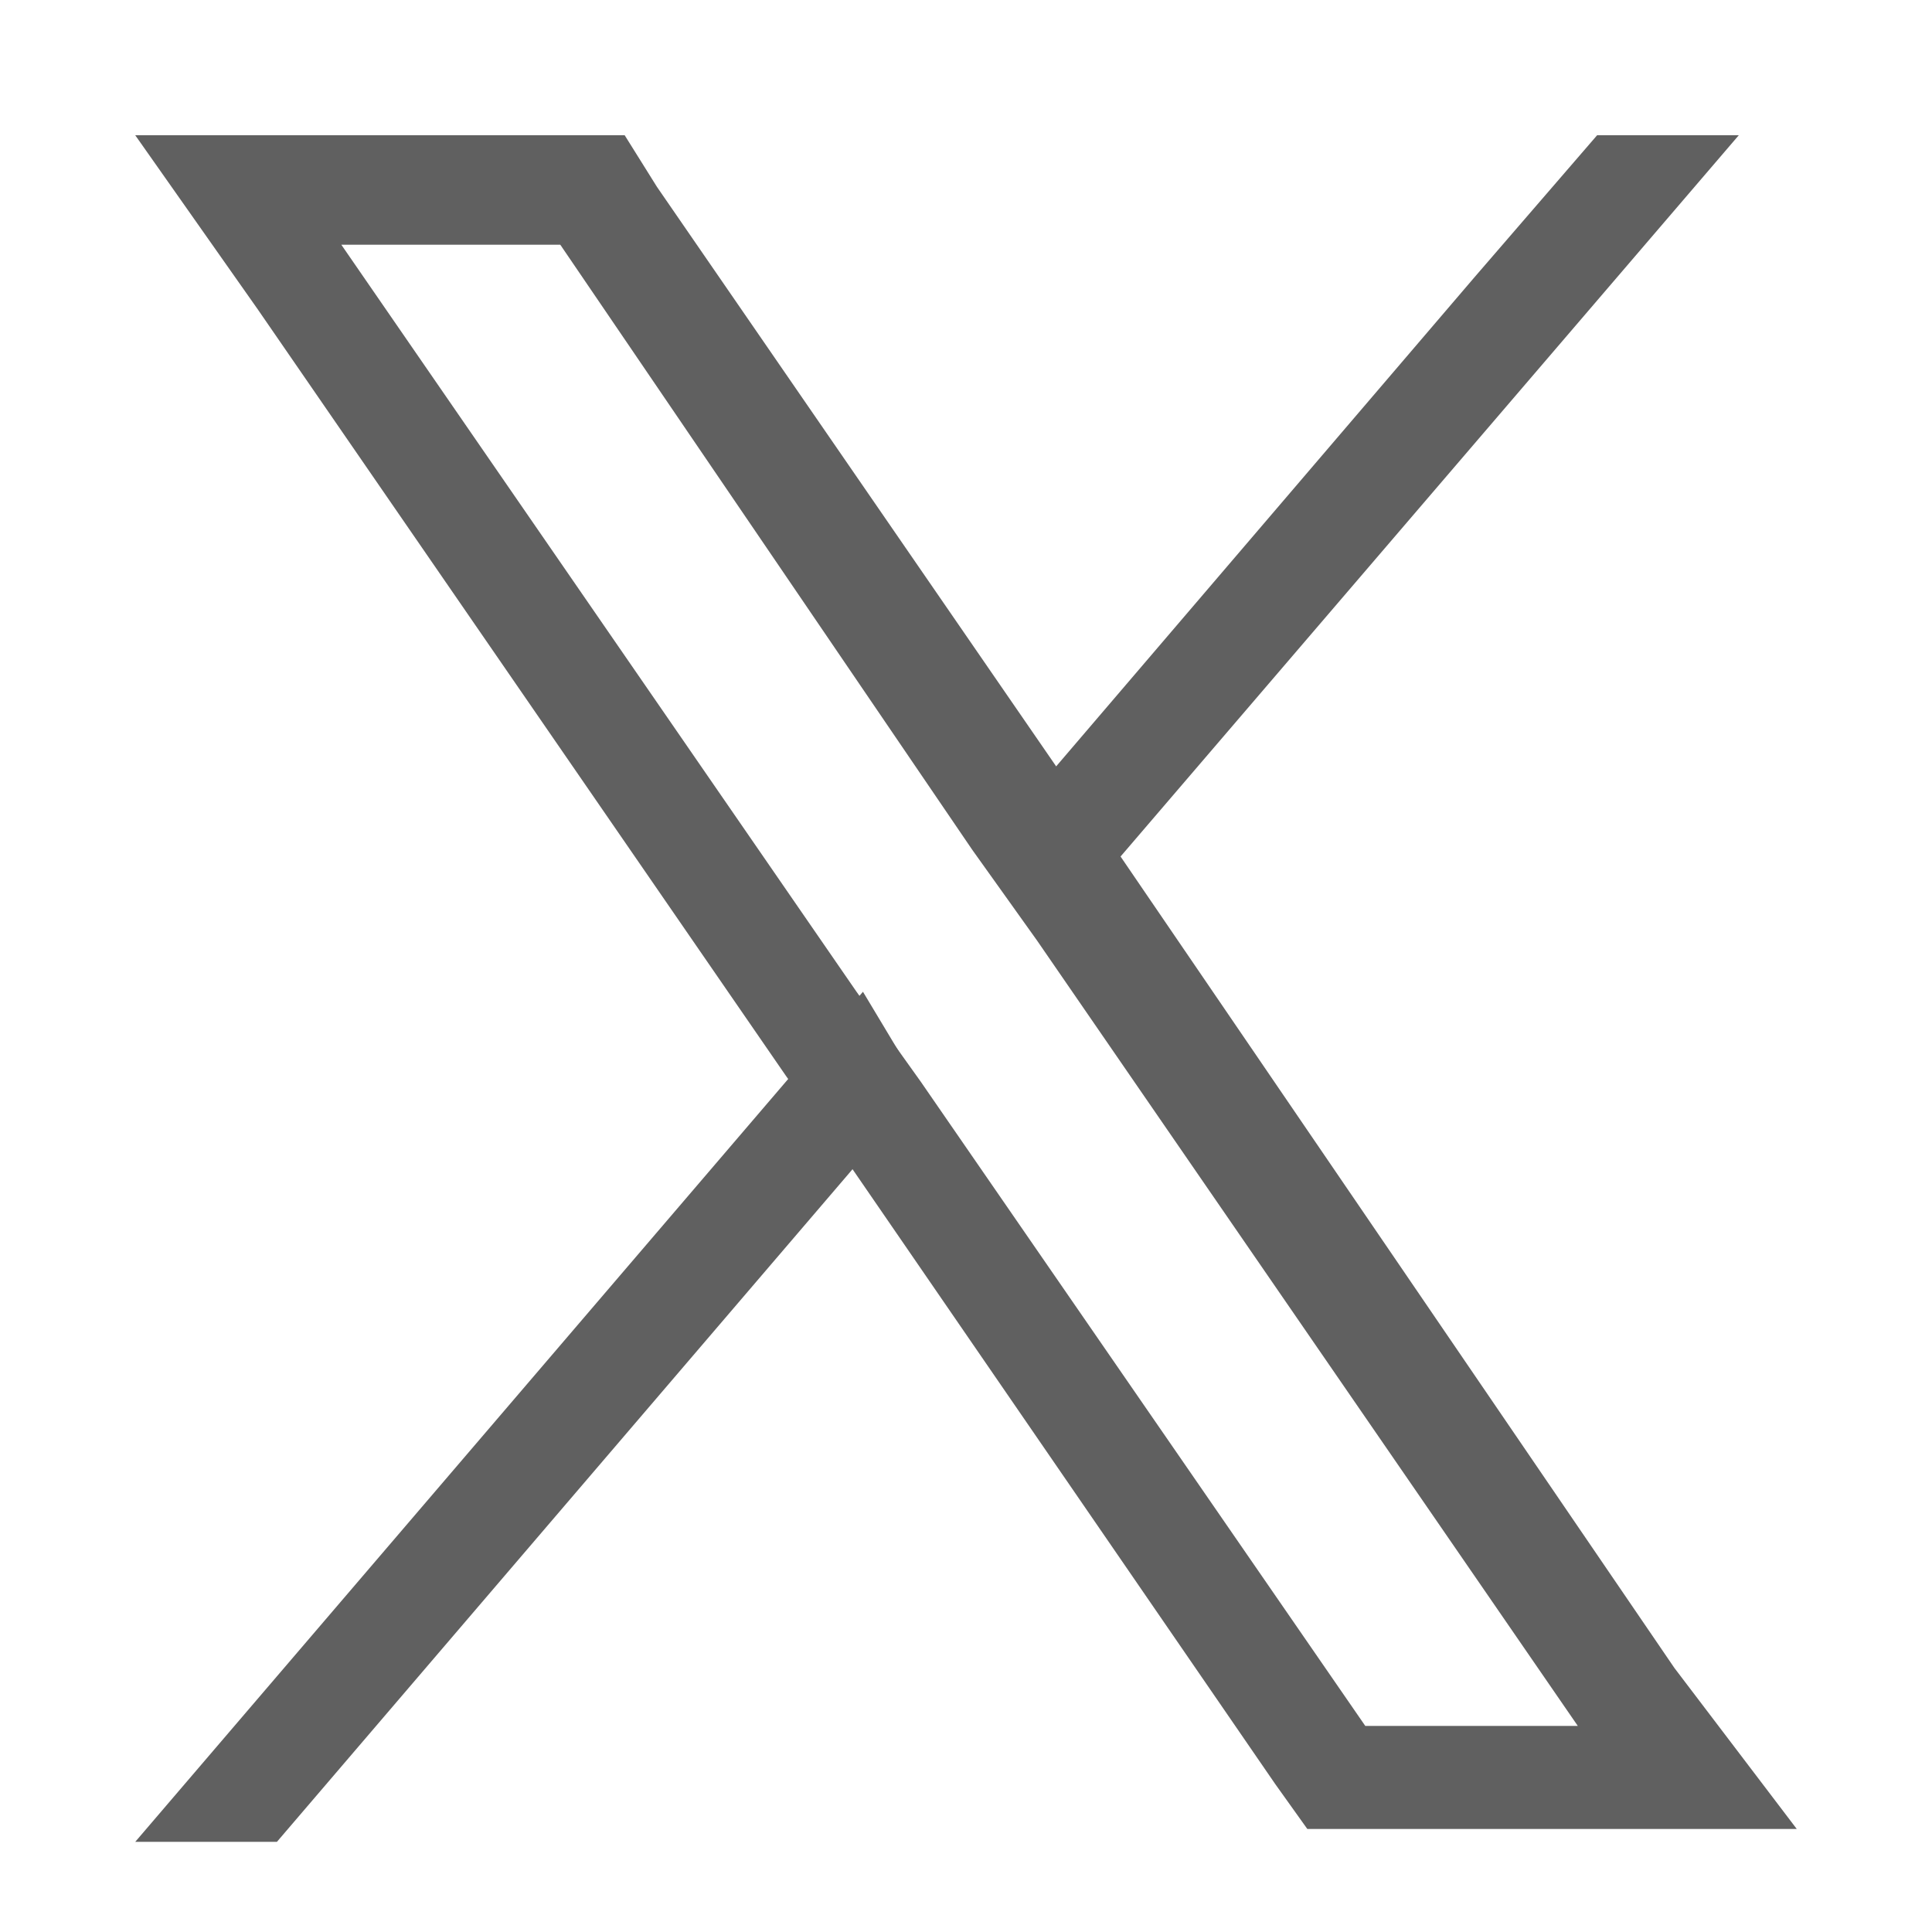 <?xml version="1.0" encoding="utf-8"?>
<!-- Generator: Adobe Illustrator 28.1.0, SVG Export Plug-In . SVG Version: 6.00 Build 0)  -->
<svg version="1.1" id="레이어_1" xmlns="http://www.w3.org/2000/svg" xmlns:xlink="http://www.w3.org/1999/xlink" x="0px"
	 y="0px" viewBox="0 0 30 30" style="enable-background:new 0 0 30 30;" xml:space="preserve">
<style type="text/css">
	.st0{fill:#606060;}
</style>
<g>
	<path class="st0" d="M26,25.9l-8.6-12.6l-1-1.4l-6.2-9L9.7,2.1H2.1L4,4.8l8.2,11.9l1,1.4l6.6,9.6l0.5,0.7h7.6L26,25.9z M21.2,26.8
		l-6.9-10l-1-1.4l-8-11.6h3.4l6.4,9.4l1,1.4l8.4,12.2H21.2z"/>
	<polygon class="st0" points="13.4,15.4 14.3,16.9 13.2,18.2 4.3,28.6 2.1,28.6 12.2,16.8 	"/>
	<polygon class="st0" points="27,2.1 17.4,13.3 16.2,14.6 15.3,13.2 16.4,11.9 22.9,4.3 24.8,2.1 	"/>
</g>
</svg>
